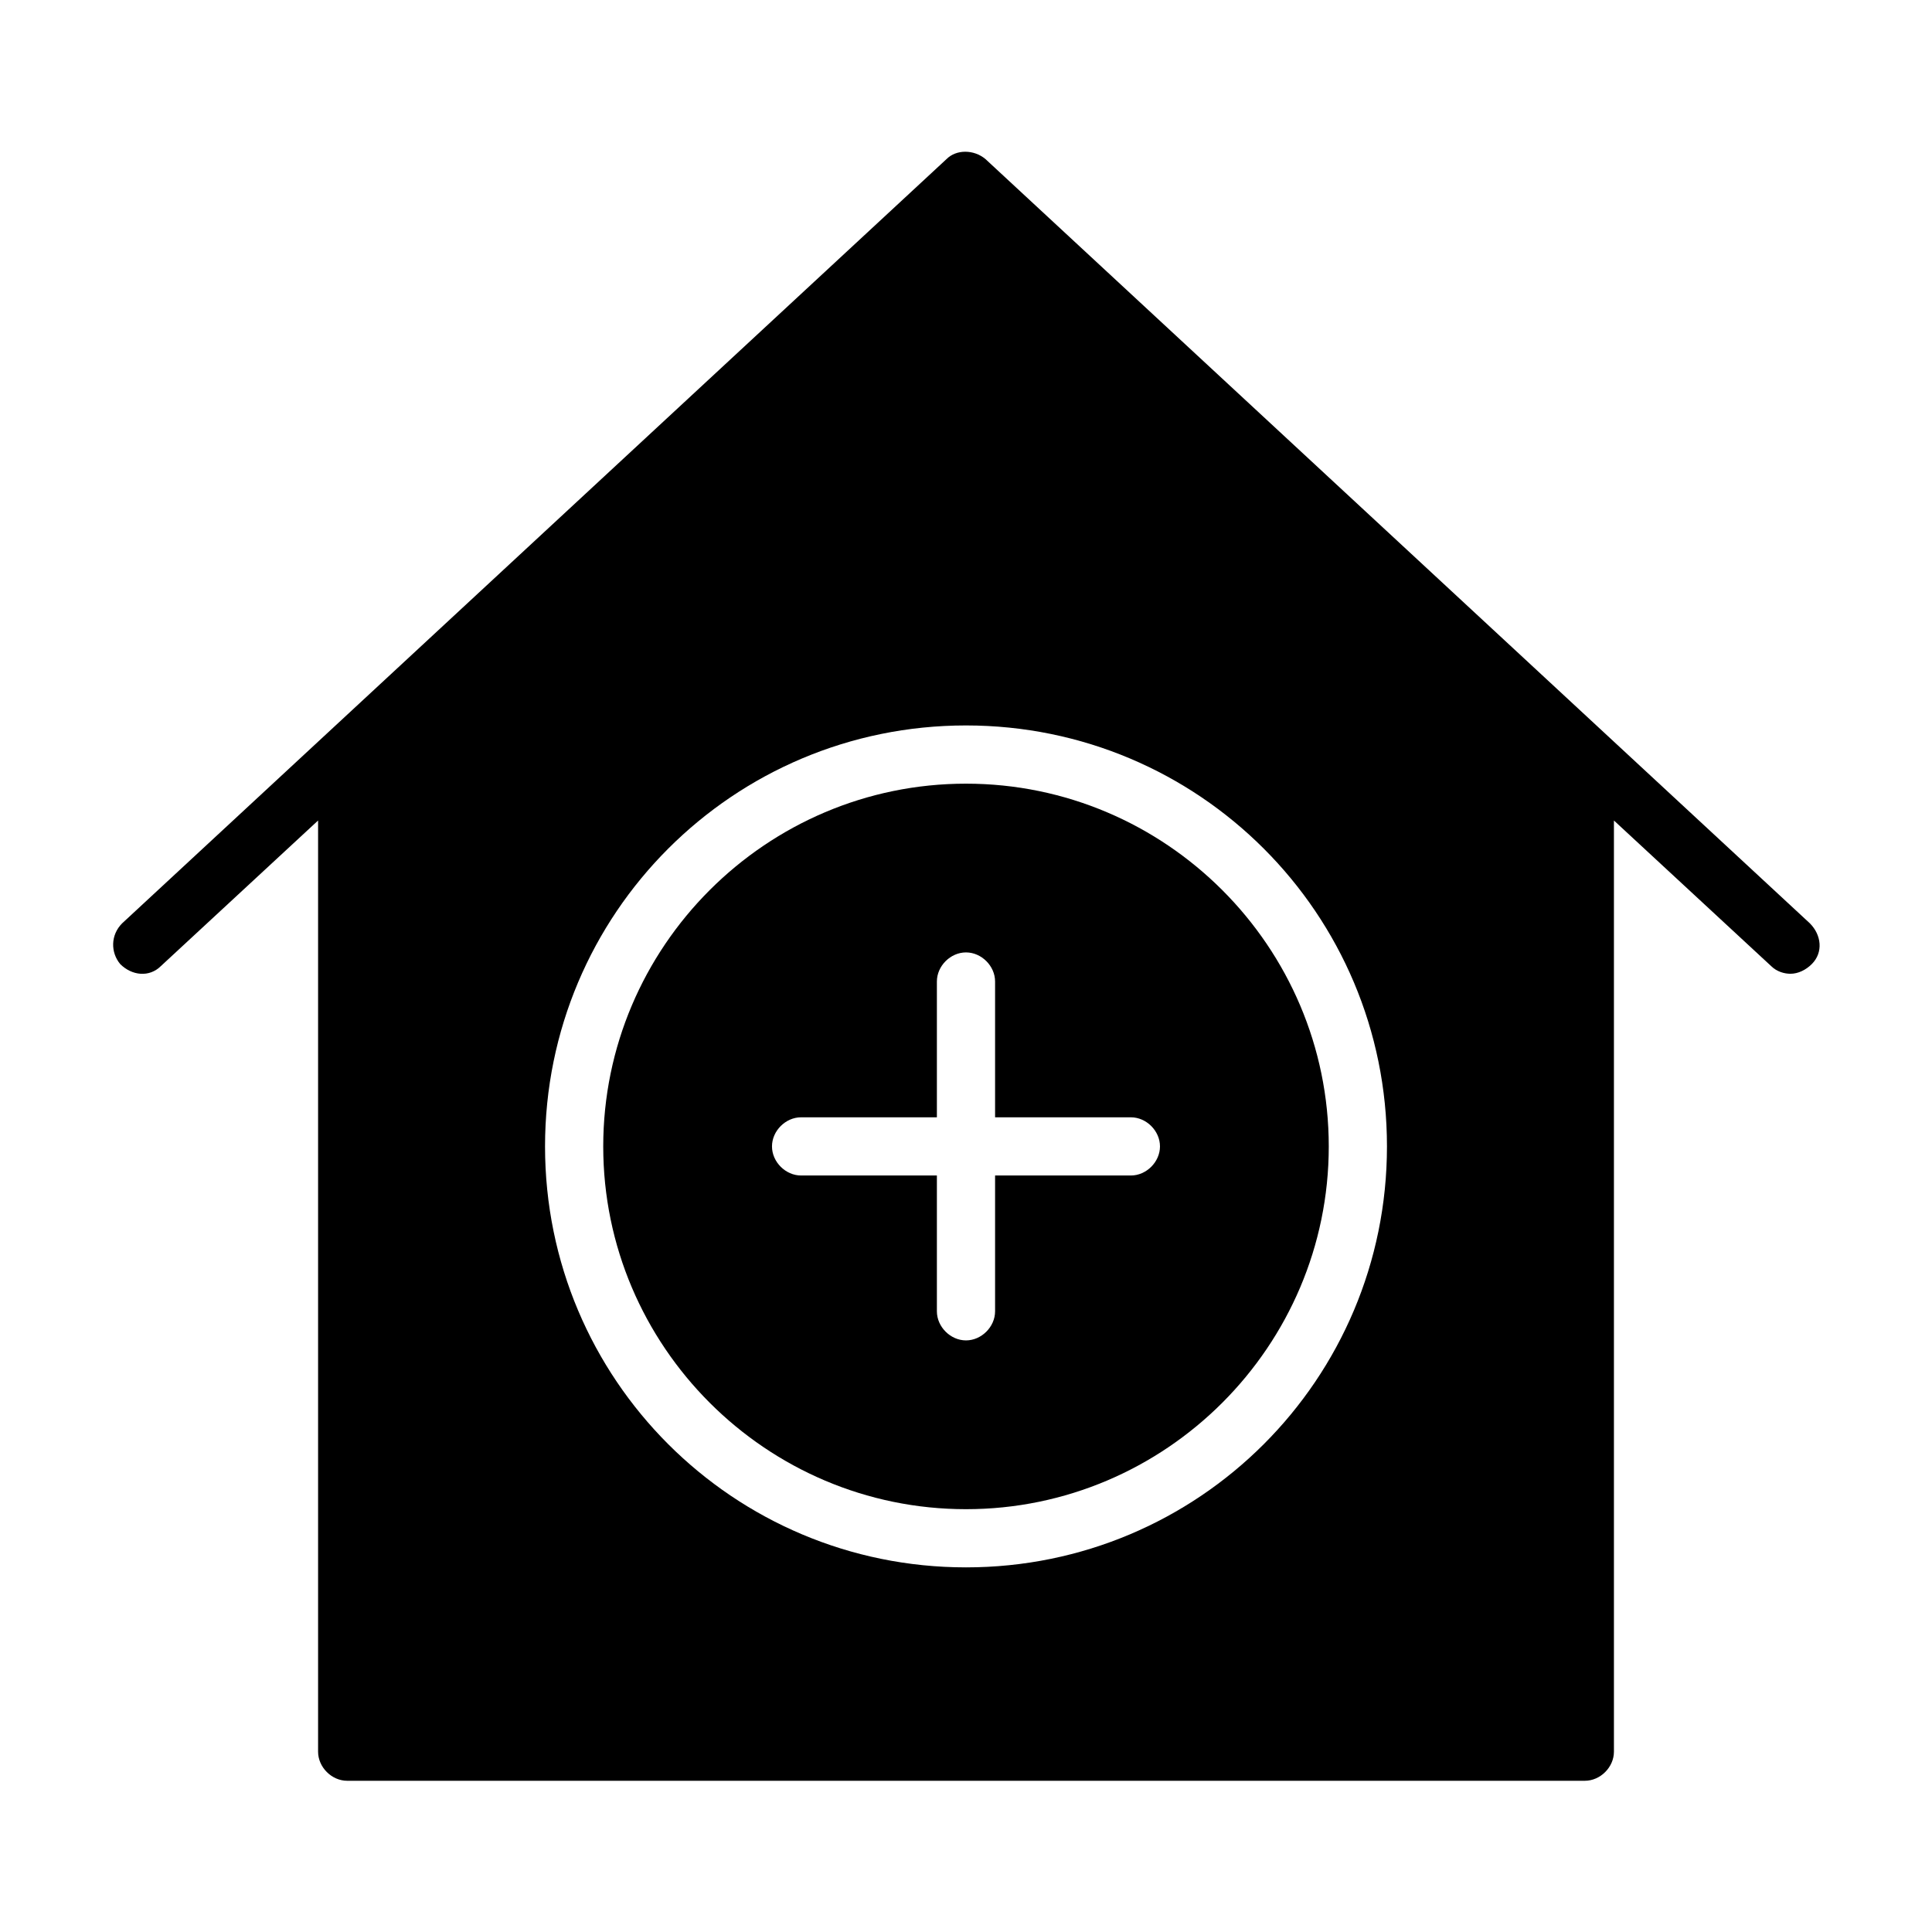 <?xml version="1.0" encoding="UTF-8"?>
<!-- The Best Svg Icon site in the world: iconSvg.co, Visit us! https://iconsvg.co -->
<svg fill="#000000" width="800px" height="800px" version="1.1" viewBox="144 144 512 512" xmlns="http://www.w3.org/2000/svg">
 <g>
  <path d="m400 351.68c-52.953 0-96.137 43.184-96.137 96.137 0 52.949 43.184 96.133 96.137 96.133s96.137-43.184 96.137-96.137c-0.004-52.949-43.188-96.133-96.137-96.133zm43.695 103.84h-35.988v35.988c0 4.113-3.598 7.711-7.711 7.711-4.113 0-7.711-3.598-7.711-7.711v-35.988h-35.988c-4.113 0-7.711-3.598-7.711-7.711 0-4.113 3.598-7.711 7.711-7.711h35.988v-35.988c0-4.113 3.598-7.711 7.711-7.711 4.113 0 7.711 3.598 7.711 7.711v35.988h35.988c4.113 0 7.711 3.598 7.711 7.711 0 4.113-3.598 7.711-7.711 7.711z"/>
  <path d="m623.63 388.69-218.49-202.55c-3.086-2.57-7.711-2.57-10.281 0l-218.49 202.55c-3.086 3.086-3.086 7.711-0.516 10.797 3.086 3.086 7.715 3.598 10.801 0.516l41.641-38.559v246.77c0 4.113 3.598 7.711 7.711 7.711h327.99c4.113 0 7.711-3.598 7.711-7.711v-246.77l41.641 38.559c1.543 1.543 3.598 2.055 5.141 2.055 2.055 0 4.113-1.027 5.656-2.57 3.082-3.086 2.566-7.711-0.516-10.797zm-223.63 170.68c-61.691 0-111.56-49.867-111.56-111.56s49.867-111.56 111.56-111.56 111.56 49.867 111.56 111.56c-0.004 61.691-49.867 111.56-111.56 111.56z"/>
 </g>
</svg>